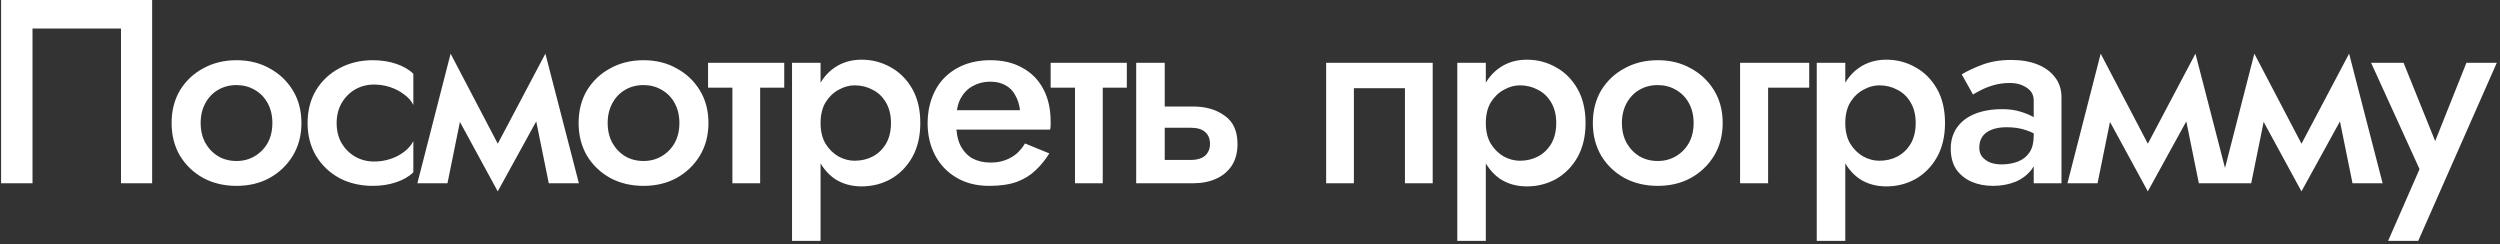 <?xml version="1.0" encoding="UTF-8"?> <svg xmlns="http://www.w3.org/2000/svg" width="573" height="56" viewBox="0 0 573 56" fill="none"><rect x="0" y="0" width="573" height="56" fill="#333333" stroke="none"/> <path d="M27.732 6.54H7.452V42H0.252V-2.86102e-06H34.871V42H27.732V6.54ZM39.33 28.2C39.33 25.36 39.97 22.86 41.25 20.7C42.57 18.54 44.35 16.86 46.59 15.66C48.83 14.42 51.37 13.8 54.21 13.8C57.05 13.8 59.57 14.42 61.77 15.66C64.01 16.86 65.79 18.54 67.11 20.7C68.43 22.86 69.09 25.36 69.09 28.2C69.09 31 68.43 33.5 67.11 35.7C65.79 37.86 64.01 39.56 61.77 40.8C59.57 42 57.05 42.6 54.21 42.6C51.37 42.6 48.83 42 46.59 40.8C44.35 39.56 42.57 37.86 41.25 35.7C39.97 33.5 39.33 31 39.33 28.2ZM45.99 28.2C45.99 29.92 46.35 31.44 47.07 32.76C47.79 34.04 48.77 35.06 50.01 35.82C51.25 36.54 52.65 36.9 54.21 36.9C55.73 36.9 57.11 36.54 58.35 35.82C59.63 35.06 60.63 34.04 61.35 32.76C62.07 31.44 62.43 29.92 62.43 28.2C62.43 26.48 62.07 24.96 61.35 23.64C60.63 22.32 59.63 21.3 58.35 20.58C57.11 19.86 55.73 19.5 54.21 19.5C52.65 19.5 51.25 19.86 50.01 20.58C48.77 21.3 47.79 22.32 47.07 23.64C46.35 24.96 45.99 26.48 45.99 28.2ZM77.158 28.2C77.158 29.96 77.538 31.5 78.298 32.82C79.058 34.1 80.078 35.12 81.358 35.88C82.678 36.64 84.138 37.02 85.738 37.02C87.058 37.02 88.318 36.82 89.518 36.42C90.718 36.02 91.778 35.46 92.698 34.74C93.618 34.02 94.298 33.22 94.738 32.34V39.48C93.778 40.44 92.478 41.2 90.838 41.76C89.198 42.32 87.398 42.6 85.438 42.6C82.598 42.6 80.038 42 77.758 40.8C75.518 39.56 73.738 37.86 72.418 35.7C71.138 33.5 70.498 31 70.498 28.2C70.498 25.36 71.138 22.86 72.418 20.7C73.738 18.54 75.518 16.86 77.758 15.66C80.038 14.42 82.598 13.8 85.438 13.8C87.398 13.8 89.198 14.08 90.838 14.64C92.478 15.2 93.778 15.96 94.738 16.92V24.06C94.298 23.14 93.598 22.34 92.638 21.66C91.718 20.94 90.658 20.38 89.458 19.98C88.258 19.58 87.018 19.38 85.738 19.38C84.138 19.38 82.678 19.76 81.358 20.52C80.078 21.28 79.058 22.32 78.298 23.64C77.538 24.96 77.158 26.48 77.158 28.2ZM125.781 42L121.581 21.3L125.001 12.3L132.681 42H125.781ZM112.281 36.36L125.001 12.3L125.601 22.92L114.081 43.86L112.281 36.36ZM114.081 43.86L102.681 22.92L103.281 12.3L115.881 36.36L114.081 43.86ZM95.661 42L103.281 12.3L106.761 21.3L102.561 42H95.661ZM132.618 28.2C132.618 25.36 133.258 22.86 134.538 20.7C135.858 18.54 137.638 16.86 139.878 15.66C142.118 14.42 144.658 13.8 147.498 13.8C150.338 13.8 152.858 14.42 155.058 15.66C157.298 16.86 159.078 18.54 160.398 20.7C161.718 22.86 162.378 25.36 162.378 28.2C162.378 31 161.718 33.5 160.398 35.7C159.078 37.86 157.298 39.56 155.058 40.8C152.858 42 150.338 42.6 147.498 42.6C144.658 42.6 142.118 42 139.878 40.8C137.638 39.56 135.858 37.86 134.538 35.7C133.258 33.5 132.618 31 132.618 28.2ZM139.278 28.2C139.278 29.92 139.638 31.44 140.358 32.76C141.078 34.04 142.058 35.06 143.298 35.82C144.538 36.54 145.938 36.9 147.498 36.9C149.018 36.9 150.398 36.54 151.638 35.82C152.918 35.06 153.918 34.04 154.638 32.76C155.358 31.44 155.718 29.92 155.718 28.2C155.718 26.48 155.358 24.96 154.638 23.64C153.918 22.32 152.918 21.3 151.638 20.58C150.398 19.86 149.018 19.5 147.498 19.5C145.938 19.5 144.538 19.86 143.298 20.58C142.058 21.3 141.078 22.32 140.358 23.64C139.638 24.96 139.278 26.48 139.278 28.2ZM162.287 14.4H179.747V20.1H162.287V14.4ZM167.867 15.6H174.227V42H167.867V15.6ZM188.074 55.2H181.534V14.4H188.074V55.2ZM210.934 28.2C210.934 31.24 210.314 33.86 209.074 36.06C207.834 38.22 206.194 39.88 204.154 41.04C202.114 42.16 199.894 42.72 197.494 42.72C195.134 42.72 193.074 42.14 191.314 40.98C189.594 39.78 188.254 38.1 187.294 35.94C186.374 33.74 185.914 31.16 185.914 28.2C185.914 25.2 186.374 22.62 187.294 20.46C188.254 18.3 189.594 16.64 191.314 15.48C193.074 14.28 195.134 13.68 197.494 13.68C199.894 13.68 202.114 14.26 204.154 15.42C206.194 16.54 207.834 18.18 209.074 20.34C210.314 22.5 210.934 25.12 210.934 28.2ZM204.214 28.2C204.214 26.36 203.834 24.8 203.074 23.52C202.314 22.2 201.294 21.22 200.014 20.58C198.774 19.9 197.394 19.56 195.874 19.56C194.634 19.56 193.414 19.9 192.214 20.58C191.014 21.22 190.014 22.18 189.214 23.46C188.454 24.74 188.074 26.32 188.074 28.2C188.074 30.08 188.454 31.66 189.214 32.94C190.014 34.22 191.014 35.2 192.214 35.88C193.414 36.52 194.634 36.84 195.874 36.84C197.394 36.84 198.774 36.52 200.014 35.88C201.294 35.2 202.314 34.22 203.074 32.94C203.834 31.62 204.214 30.04 204.214 28.2ZM216.446 29.7V25.26H233.786C233.626 23.94 233.266 22.8 232.706 21.84C232.186 20.84 231.446 20.08 230.486 19.56C229.526 19 228.346 18.72 226.946 18.72C225.506 18.72 224.206 19.04 223.046 19.68C221.886 20.28 220.966 21.18 220.286 22.38C219.606 23.54 219.266 24.92 219.266 26.52L219.146 28.2C219.146 30.24 219.466 31.94 220.106 33.3C220.786 34.62 221.706 35.62 222.866 36.3C224.066 36.94 225.446 37.26 227.006 37.26C228.286 37.26 229.406 37.08 230.366 36.72C231.366 36.36 232.246 35.86 233.006 35.22C233.766 34.54 234.406 33.76 234.926 32.88L240.506 35.16C239.586 36.64 238.526 37.94 237.326 39.06C236.166 40.18 234.726 41.06 233.006 41.7C231.326 42.3 229.226 42.6 226.706 42.6C223.866 42.6 221.386 41.98 219.266 40.74C217.146 39.5 215.506 37.8 214.346 35.64C213.186 33.44 212.606 30.96 212.606 28.2C212.606 27.68 212.626 27.18 212.666 26.7C212.706 26.22 212.766 25.74 212.846 25.26C213.246 22.98 214.046 20.98 215.246 19.26C216.486 17.54 218.106 16.2 220.106 15.24C222.106 14.28 224.406 13.8 227.006 13.8C229.846 13.8 232.286 14.38 234.326 15.54C236.406 16.66 238.006 18.28 239.126 20.4C240.246 22.48 240.806 24.98 240.806 27.9C240.806 28.14 240.806 28.42 240.806 28.74C240.806 29.02 240.766 29.34 240.686 29.7H216.446ZM240.809 14.4H258.269V20.1H240.809V14.4ZM246.389 15.6H252.749V42H246.389V15.6ZM260.416 14.4H266.956V42H260.416V14.4ZM264.976 29.28V24.42H273.556C276.396 24.42 278.776 25.12 280.696 26.52C282.656 27.88 283.636 30.04 283.636 33C283.636 34.96 283.196 36.62 282.316 37.98C281.436 39.3 280.236 40.3 278.716 40.98C277.196 41.66 275.476 42 273.556 42H264.976V36.66H272.896C273.856 36.66 274.656 36.52 275.296 36.24C275.976 35.96 276.476 35.54 276.796 34.98C277.156 34.42 277.336 33.76 277.336 33C277.336 31.8 276.956 30.88 276.196 30.24C275.476 29.6 274.376 29.28 272.896 29.28H264.976ZM328.373 14.4V42H322.013V20.22H310.313V42H303.953V14.4H328.373ZM340.549 55.2H334.009V14.4H340.549V55.2ZM363.409 28.2C363.409 31.24 362.789 33.86 361.549 36.06C360.309 38.22 358.669 39.88 356.629 41.04C354.589 42.16 352.369 42.72 349.969 42.72C347.609 42.72 345.549 42.14 343.789 40.98C342.069 39.78 340.729 38.1 339.769 35.94C338.849 33.74 338.389 31.16 338.389 28.2C338.389 25.2 338.849 22.62 339.769 20.46C340.729 18.3 342.069 16.64 343.789 15.48C345.549 14.28 347.609 13.68 349.969 13.68C352.369 13.68 354.589 14.26 356.629 15.42C358.669 16.54 360.309 18.18 361.549 20.34C362.789 22.5 363.409 25.12 363.409 28.2ZM356.689 28.2C356.689 26.36 356.309 24.8 355.549 23.52C354.789 22.2 353.769 21.22 352.489 20.58C351.249 19.9 349.869 19.56 348.349 19.56C347.109 19.56 345.889 19.9 344.689 20.58C343.489 21.22 342.489 22.18 341.689 23.46C340.929 24.74 340.549 26.32 340.549 28.2C340.549 30.08 340.929 31.66 341.689 32.94C342.489 34.22 343.489 35.2 344.689 35.88C345.889 36.52 347.109 36.84 348.349 36.84C349.869 36.84 351.249 36.52 352.489 35.88C353.769 35.2 354.789 34.22 355.549 32.94C356.309 31.62 356.689 30.04 356.689 28.2ZM365.081 28.2C365.081 25.36 365.721 22.86 367.001 20.7C368.321 18.54 370.101 16.86 372.341 15.66C374.581 14.42 377.121 13.8 379.961 13.8C382.801 13.8 385.321 14.42 387.521 15.66C389.761 16.86 391.541 18.54 392.861 20.7C394.181 22.86 394.841 25.36 394.841 28.2C394.841 31 394.181 33.5 392.861 35.7C391.541 37.86 389.761 39.56 387.521 40.8C385.321 42 382.801 42.6 379.961 42.6C377.121 42.6 374.581 42 372.341 40.8C370.101 39.56 368.321 37.86 367.001 35.7C365.721 33.5 365.081 31 365.081 28.2ZM371.741 28.2C371.741 29.92 372.101 31.44 372.821 32.76C373.541 34.04 374.521 35.06 375.761 35.82C377.001 36.54 378.401 36.9 379.961 36.9C381.481 36.9 382.861 36.54 384.101 35.82C385.381 35.06 386.381 34.04 387.101 32.76C387.821 31.44 388.181 29.92 388.181 28.2C388.181 26.48 387.821 24.96 387.101 23.64C386.381 22.32 385.381 21.3 384.101 20.58C382.861 19.86 381.481 19.5 379.961 19.5C378.401 19.5 377.001 19.86 375.761 20.58C374.521 21.3 373.541 22.32 372.821 23.64C372.101 24.96 371.741 26.48 371.741 28.2ZM398.829 14.4H414.669V20.1H405.249V42H398.829V14.4ZM422.938 55.2H416.398V14.4H422.938V55.2ZM445.798 28.2C445.798 31.24 445.178 33.86 443.938 36.06C442.698 38.22 441.058 39.88 439.018 41.04C436.978 42.16 434.758 42.72 432.358 42.72C429.998 42.72 427.938 42.14 426.178 40.98C424.458 39.78 423.118 38.1 422.158 35.94C421.238 33.74 420.778 31.16 420.778 28.2C420.778 25.2 421.238 22.62 422.158 20.46C423.118 18.3 424.458 16.64 426.178 15.48C427.938 14.28 429.998 13.68 432.358 13.68C434.758 13.68 436.978 14.26 439.018 15.42C441.058 16.54 442.698 18.18 443.938 20.34C445.178 22.5 445.798 25.12 445.798 28.2ZM439.078 28.2C439.078 26.36 438.698 24.8 437.938 23.52C437.178 22.2 436.158 21.22 434.878 20.58C433.638 19.9 432.258 19.56 430.738 19.56C429.498 19.56 428.278 19.9 427.078 20.58C425.878 21.22 424.878 22.18 424.078 23.46C423.318 24.74 422.938 26.32 422.938 28.2C422.938 30.08 423.318 31.66 424.078 32.94C424.878 34.22 425.878 35.2 427.078 35.88C428.278 36.52 429.498 36.84 430.738 36.84C432.258 36.84 433.638 36.52 434.878 35.88C436.158 35.2 437.178 34.22 437.938 32.94C438.698 31.62 439.078 30.04 439.078 28.2ZM453.65 33.84C453.65 34.68 453.87 35.38 454.31 35.94C454.79 36.5 455.41 36.94 456.17 37.26C456.93 37.54 457.79 37.68 458.75 37.68C460.15 37.68 461.41 37.46 462.53 37.02C463.65 36.58 464.53 35.88 465.17 34.92C465.81 33.96 466.13 32.68 466.13 31.08L467.09 34.2C467.09 35.96 466.63 37.48 465.71 38.76C464.79 40 463.55 40.96 461.99 41.64C460.43 42.28 458.69 42.6 456.77 42.6C454.97 42.6 453.33 42.28 451.85 41.64C450.41 41 449.25 40.06 448.37 38.82C447.53 37.54 447.11 35.96 447.11 34.08C447.11 32.2 447.59 30.58 448.55 29.22C449.51 27.86 450.87 26.82 452.63 26.1C454.43 25.38 456.53 25.02 458.93 25.02C460.53 25.02 461.95 25.22 463.19 25.62C464.47 26.02 465.53 26.48 466.37 27C467.21 27.52 467.79 27.98 468.11 28.38V31.8C466.87 30.88 465.61 30.22 464.33 29.82C463.05 29.38 461.57 29.16 459.89 29.16C458.53 29.16 457.37 29.36 456.41 29.76C455.49 30.12 454.79 30.66 454.31 31.38C453.87 32.06 453.65 32.88 453.65 33.84ZM452.21 21.66L449.63 17.04C450.87 16.28 452.45 15.54 454.37 14.82C456.29 14.1 458.49 13.74 460.97 13.74C463.25 13.74 465.25 14.08 466.97 14.76C468.69 15.44 470.03 16.42 470.99 17.7C471.99 18.94 472.49 20.48 472.49 22.32V42H466.13V23.04C466.13 21.76 465.59 20.78 464.51 20.1C463.47 19.38 462.19 19.02 460.67 19.02C459.35 19.02 458.13 19.18 457.01 19.5C455.89 19.82 454.91 20.2 454.07 20.64C453.27 21.04 452.65 21.38 452.21 21.66ZM503.978 42L499.778 21.3L503.198 12.3L510.878 42H503.978ZM490.478 36.36L503.198 12.3L503.798 22.92L492.278 43.86L490.478 36.36ZM492.278 43.86L480.878 22.92L481.478 12.3L494.078 36.36L492.278 43.86ZM473.858 42L481.478 12.3L484.958 21.3L480.758 42H473.858ZM539.195 42L534.995 21.3L538.415 12.3L546.095 42H539.195ZM525.695 36.36L538.415 12.3L539.015 22.92L527.495 43.86L525.695 36.36ZM527.495 43.86L516.095 22.92L516.695 12.3L529.295 36.36L527.495 43.86ZM509.075 42L516.695 12.3L520.175 21.3L515.975 42H509.075ZM572.259 14.4L554.259 55.2H547.359L554.559 38.76L543.459 14.4H550.899L559.719 36.24L556.659 36.06L565.299 14.4H572.259Z" fill="white"></path> </svg> 